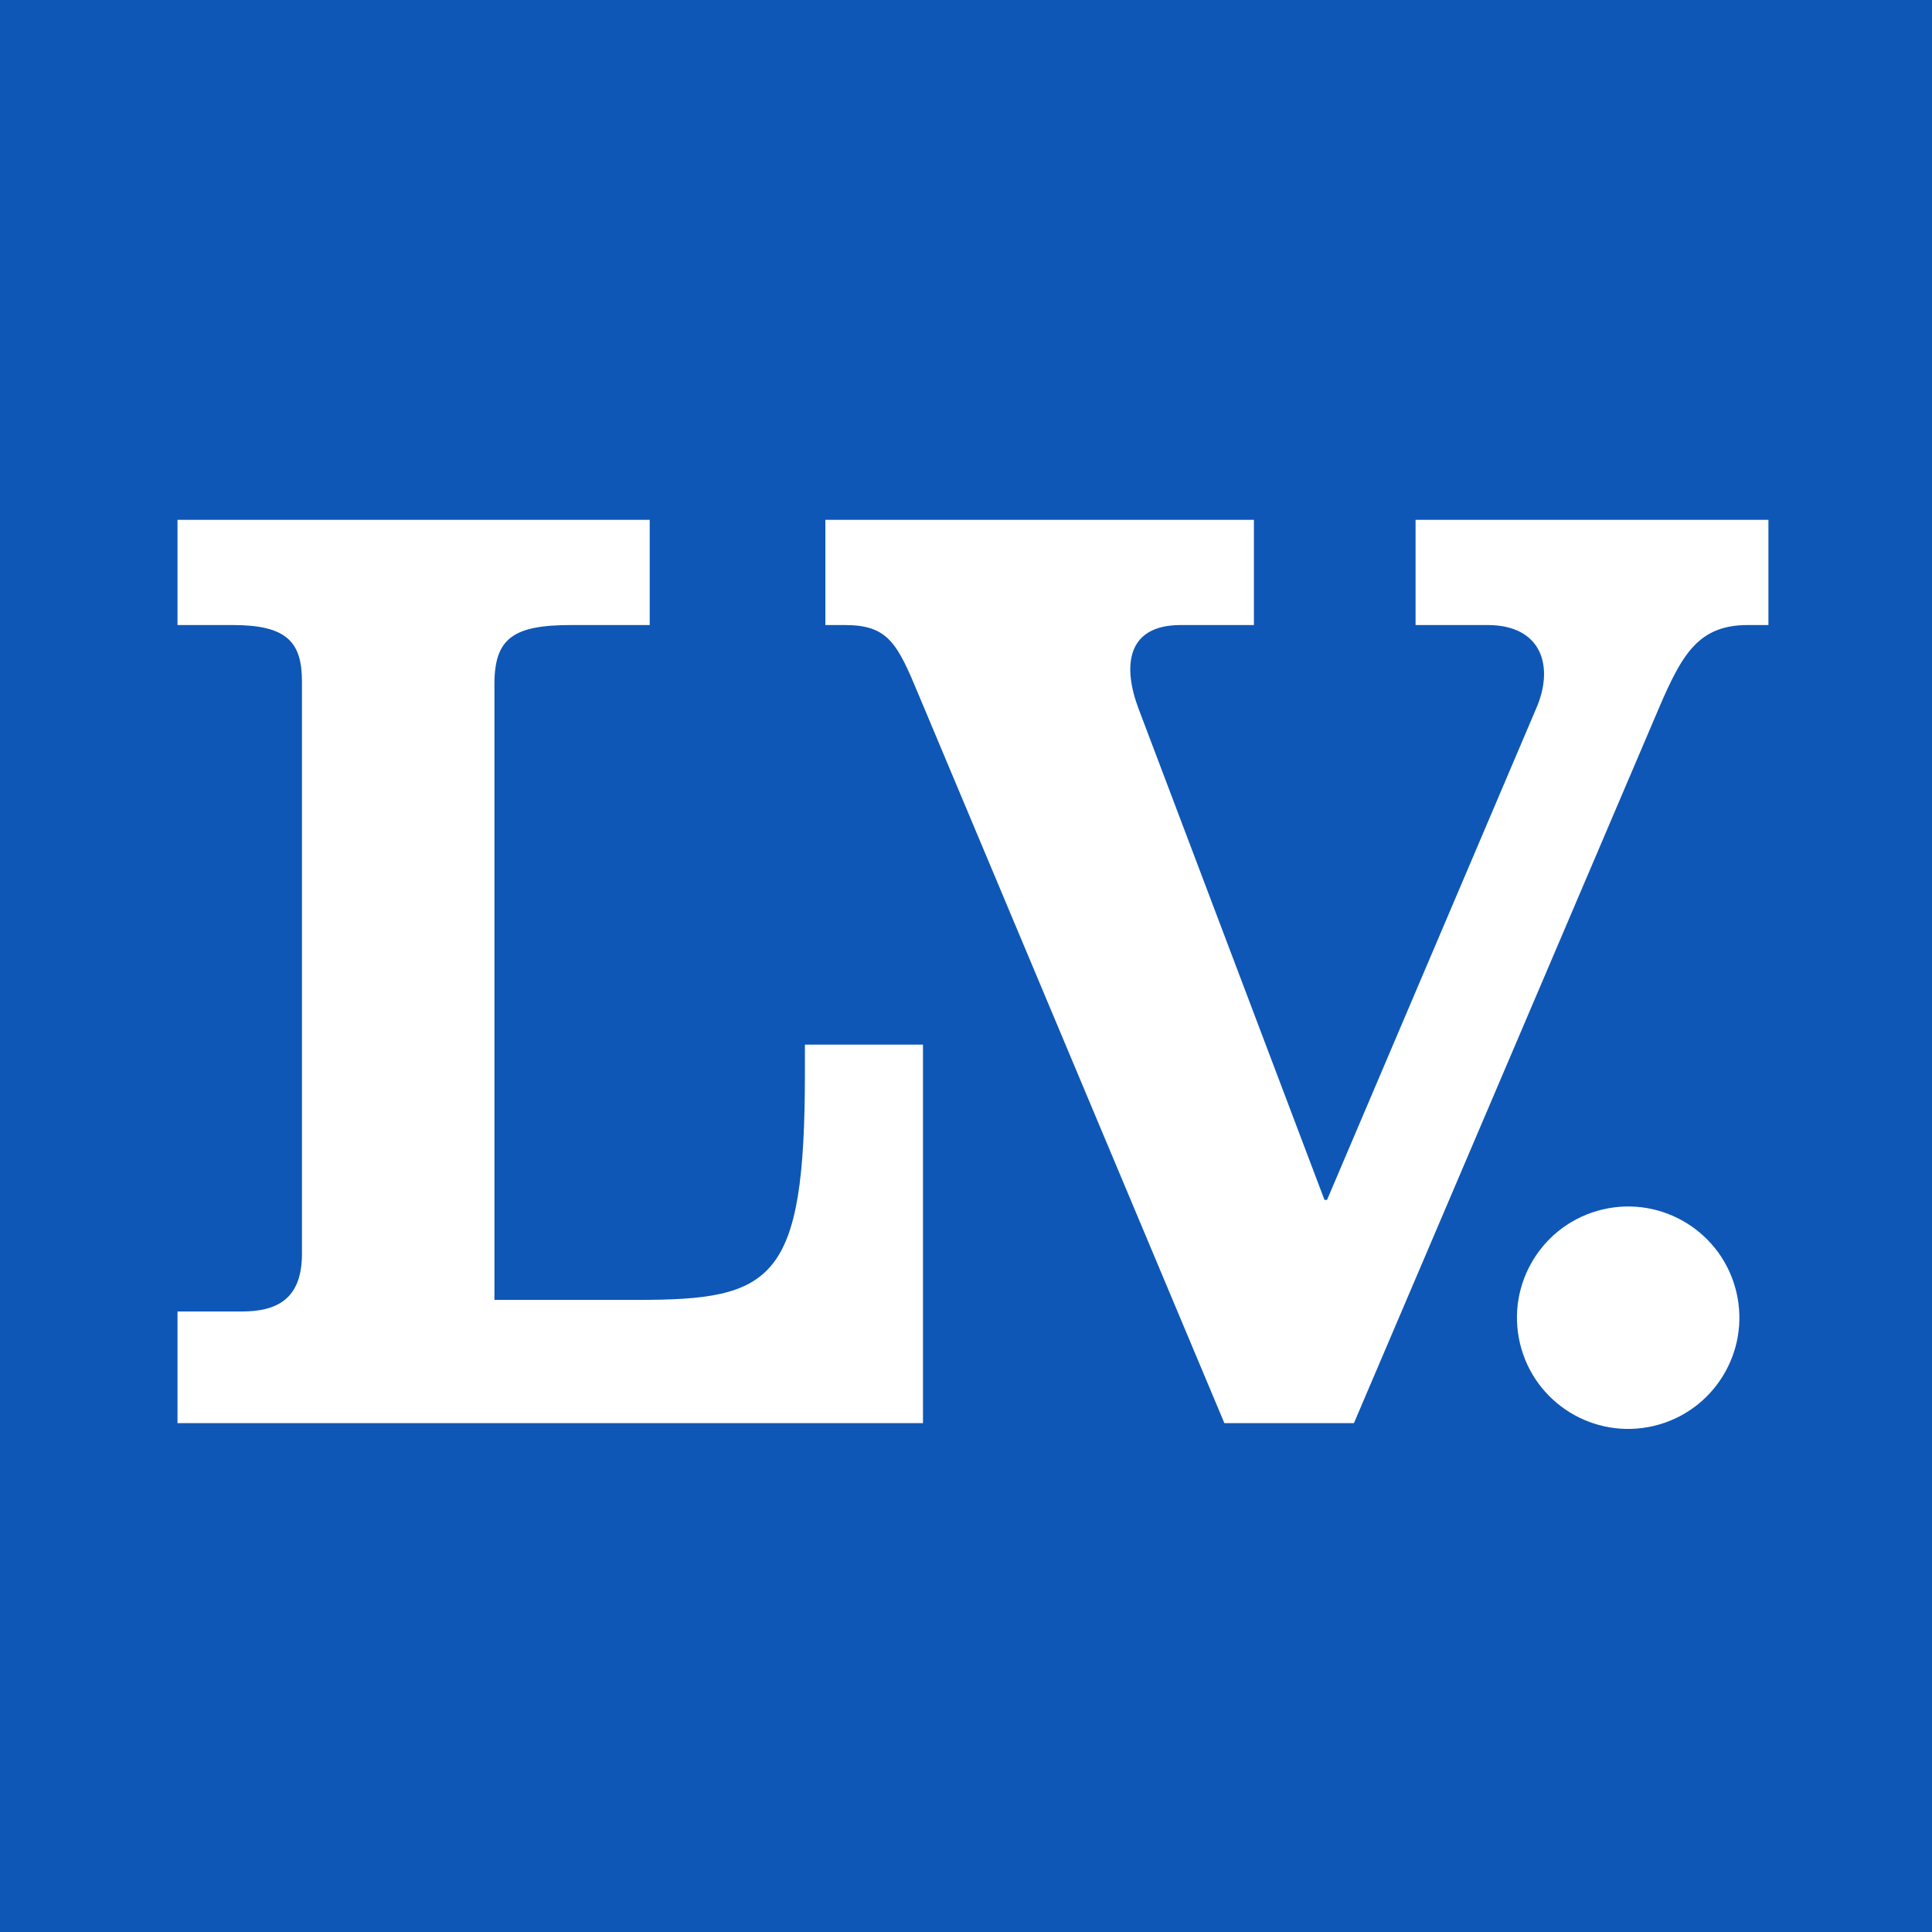 <svg width="512" height="512" viewBox="0 0 512 512" fill="none" xmlns="http://www.w3.org/2000/svg">
<rect width="512" height="512" fill="#0E57B6"/>
<path d="M213.31 284.32C213.31 339.74 204.81 344.49 168.77 344.49H131.03V181.28C131.03 169.05 136.13 165.64 151.43 165.64H172.18V137.76H47.04V165.64H61.65C75.94 165.64 80.02 170.06 80.02 180.6V332.25C80.02 344.16 73.56 347.56 64.05 347.56H47.04V377.14H244.6V276.83H213.31V284.32Z" fill="white"/>
<path d="M375.141 137.76V165.64H394.19C408.81 165.64 411.87 176.87 407.11 187.74L351.68 317.98H351L301.701 187.74C297.61 176.86 298.29 165.64 312.92 165.64H332.3V137.76H218.73V165.64H223.82C235.39 165.64 237.77 170.41 243.54 184.34L324.47 377.14H358.81L439.74 187.4C445.86 173.13 450.29 165.64 463.201 165.64H468.65V137.76H375.141Z" fill="white"/>
<path d="M460.164 342.435C463.902 358.276 454.092 374.148 438.251 377.887C422.411 381.626 406.539 371.815 402.8 355.974C399.061 340.134 408.872 324.262 424.712 320.523C440.553 316.784 456.425 326.595 460.164 342.435Z" fill="white"/>
</svg>
